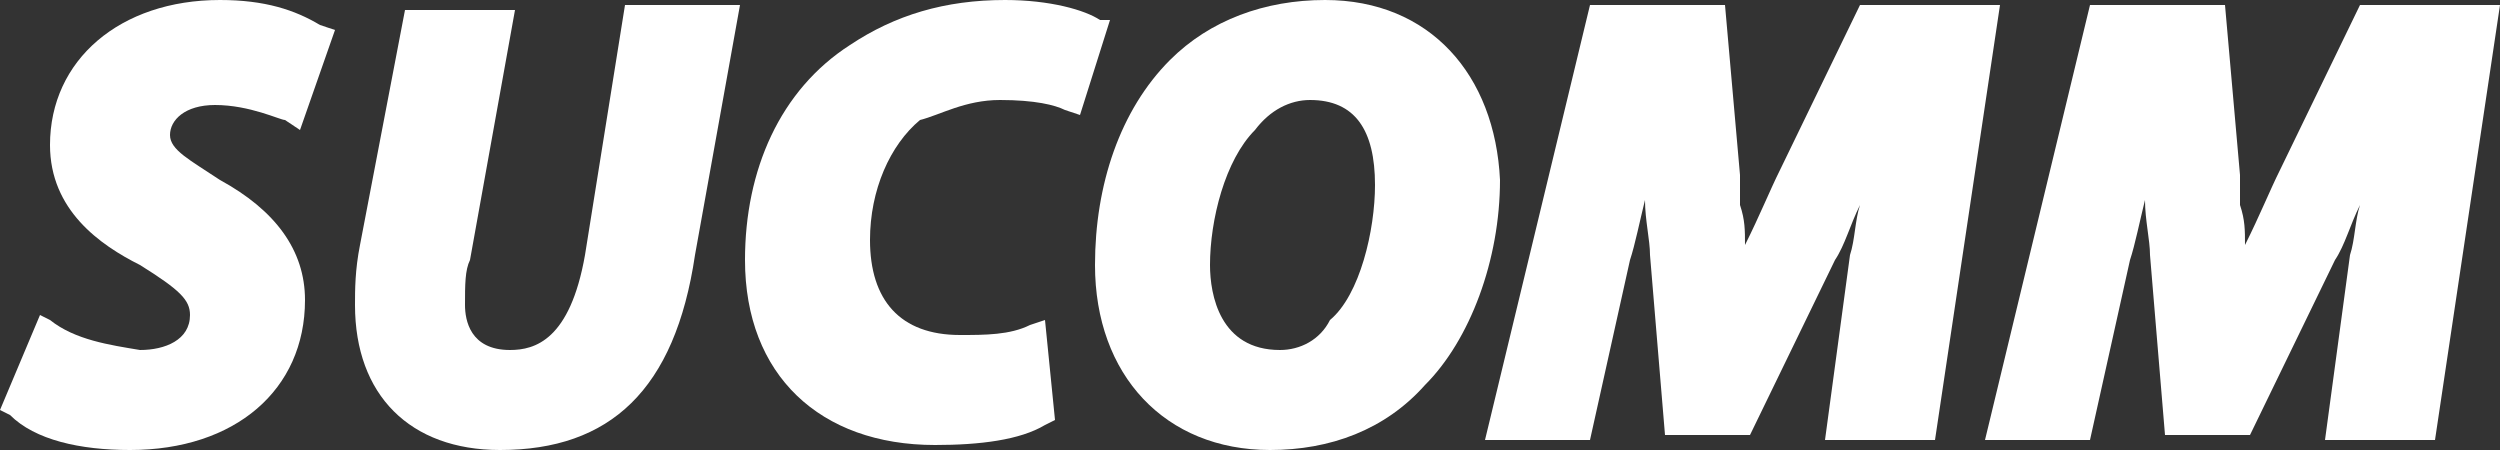 <?xml version="1.0" encoding="UTF-8"?>
<!-- Generator: Adobe Illustrator 28.2.0, SVG Export Plug-In . SVG Version: 6.00 Build 0)  -->
<svg xmlns="http://www.w3.org/2000/svg" xmlns:xlink="http://www.w3.org/1999/xlink" version="1.1" id="Capa_1" x="0px" y="0px" viewBox="0 0 50 9" style="enable-background:new 0 0 50 9;" xml:space="preserve">
<rect x="0" y="0" width="50" height="9" fill="#333333" stroke="none"/>
<style type="text/css">
	.st0{fill:#FFFFFF;}
</style>
<g id="Capa_1-2">
	<g>
		<g>
			<path class="st0" d="M4.3,2.1L4.3,2.1c0.7,0,1.3,0.3,1.4,0.3l0.3,0.2l0.7-2L6.4,0.5C5.9,0.2,5.3,0,4.4,0C2.4,0,1,1.2,1,2.9     c0,1.3,1,2,1.8,2.4C3.6,5.8,3.8,6,3.8,6.3c0,0.5-0.5,0.7-1,0.7C2.2,6.9,1.5,6.8,1,6.4L0.8,6.3L0,8.2l0.2,0.1C0.7,8.8,1.6,9,2.6,9     c2.1,0,3.5-1.2,3.5-3c0-1-0.6-1.8-1.7-2.4c-0.6-0.4-1-0.6-1-0.9C3.4,2.4,3.7,2.1,4.3,2.1z"></path>
			<path class="st0" d="M11.7,5.1c-0.3,1.7-1,1.9-1.5,1.9C9.4,7,9.3,6.4,9.3,6.1c0-0.4,0-0.7,0.1-0.9l0.9-5H8.1L7.2,4.9     C7.1,5.4,7.1,5.8,7.1,6.1C7.1,7.9,8.2,9,10,9c2.2,0,3.5-1.2,3.9-3.9l0.9-5h-2.3L11.7,5.1L11.7,5.1z"></path>
			<path class="st0" d="M22,0.4C21.7,0.2,21,0,20.1,0c-1.2,0-2.2,0.3-3.1,0.9c-1.4,0.9-2.1,2.5-2.1,4.3c0,2.3,1.5,3.7,3.8,3.7     c0.9,0,1.7-0.1,2.2-0.4l0.2-0.1l-0.2-2l-0.3,0.1c-0.4,0.2-0.9,0.2-1.4,0.2c-1.2,0-1.8-0.7-1.8-1.9c0-1,0.4-1.9,1-2.4     C18.8,2.3,19.3,2,20,2c0.7,0,1.1,0.1,1.3,0.2l0.3,0.1l0.6-1.9L22,0.4L22,0.4z"></path>
			<path class="st0" d="M26.5,0c-1.2,0-2.3,0.4-3.1,1.2c-1,1-1.5,2.5-1.5,4.1c0,2.2,1.4,3.7,3.5,3.7c1.2,0,2.3-0.4,3.1-1.3     c0.9-0.9,1.5-2.5,1.5-4.1C29.9,1.5,28.6,0,26.5,0L26.5,0z M25.6,7c-1.2,0-1.4-1.1-1.4-1.7c0-0.9,0.3-2.1,0.9-2.7     C25.4,2.2,25.8,2,26.2,2c0.9,0,1.3,0.6,1.3,1.7c0,0.9-0.3,2.2-0.9,2.7C26.4,6.8,26,7,25.6,7z"></path>
			<path class="st0" d="M37.2,0.1l-1.6,3.3c-0.2,0.4-0.4,0.9-0.7,1.5c0-0.3,0-0.5-0.1-0.8c0-0.2,0-0.4,0-0.6l-0.3-3.4h-2.7l-2.1,8.7     h2.1l0.8-3.6c0.1-0.3,0.2-0.8,0.3-1.2c0,0.4,0.1,0.8,0.1,1.1l0.3,3.6h1.7l1.7-3.5c0.2-0.3,0.3-0.7,0.5-1.1     c-0.1,0.3-0.1,0.7-0.2,1l-0.5,3.7h2.2L40,0.1H37.2z"></path>
			<path class="st0" d="M47.2,0.1l-1.6,3.3c-0.2,0.4-0.4,0.9-0.7,1.5c0-0.3,0-0.5-0.1-0.8c0-0.2,0-0.4,0-0.6l-0.3-3.4h-2.7l-2.1,8.7     h2.1l0.8-3.6c0.1-0.3,0.2-0.8,0.3-1.2c0,0.4,0.1,0.8,0.1,1.1l0.3,3.6h1.7l1.7-3.5c0.2-0.3,0.3-0.7,0.5-1.1     c-0.1,0.3-0.1,0.7-0.2,1l-0.5,3.7h2.2L50,0.1H47.2z"></path>
		</g>
	</g>
</g>
</svg>
